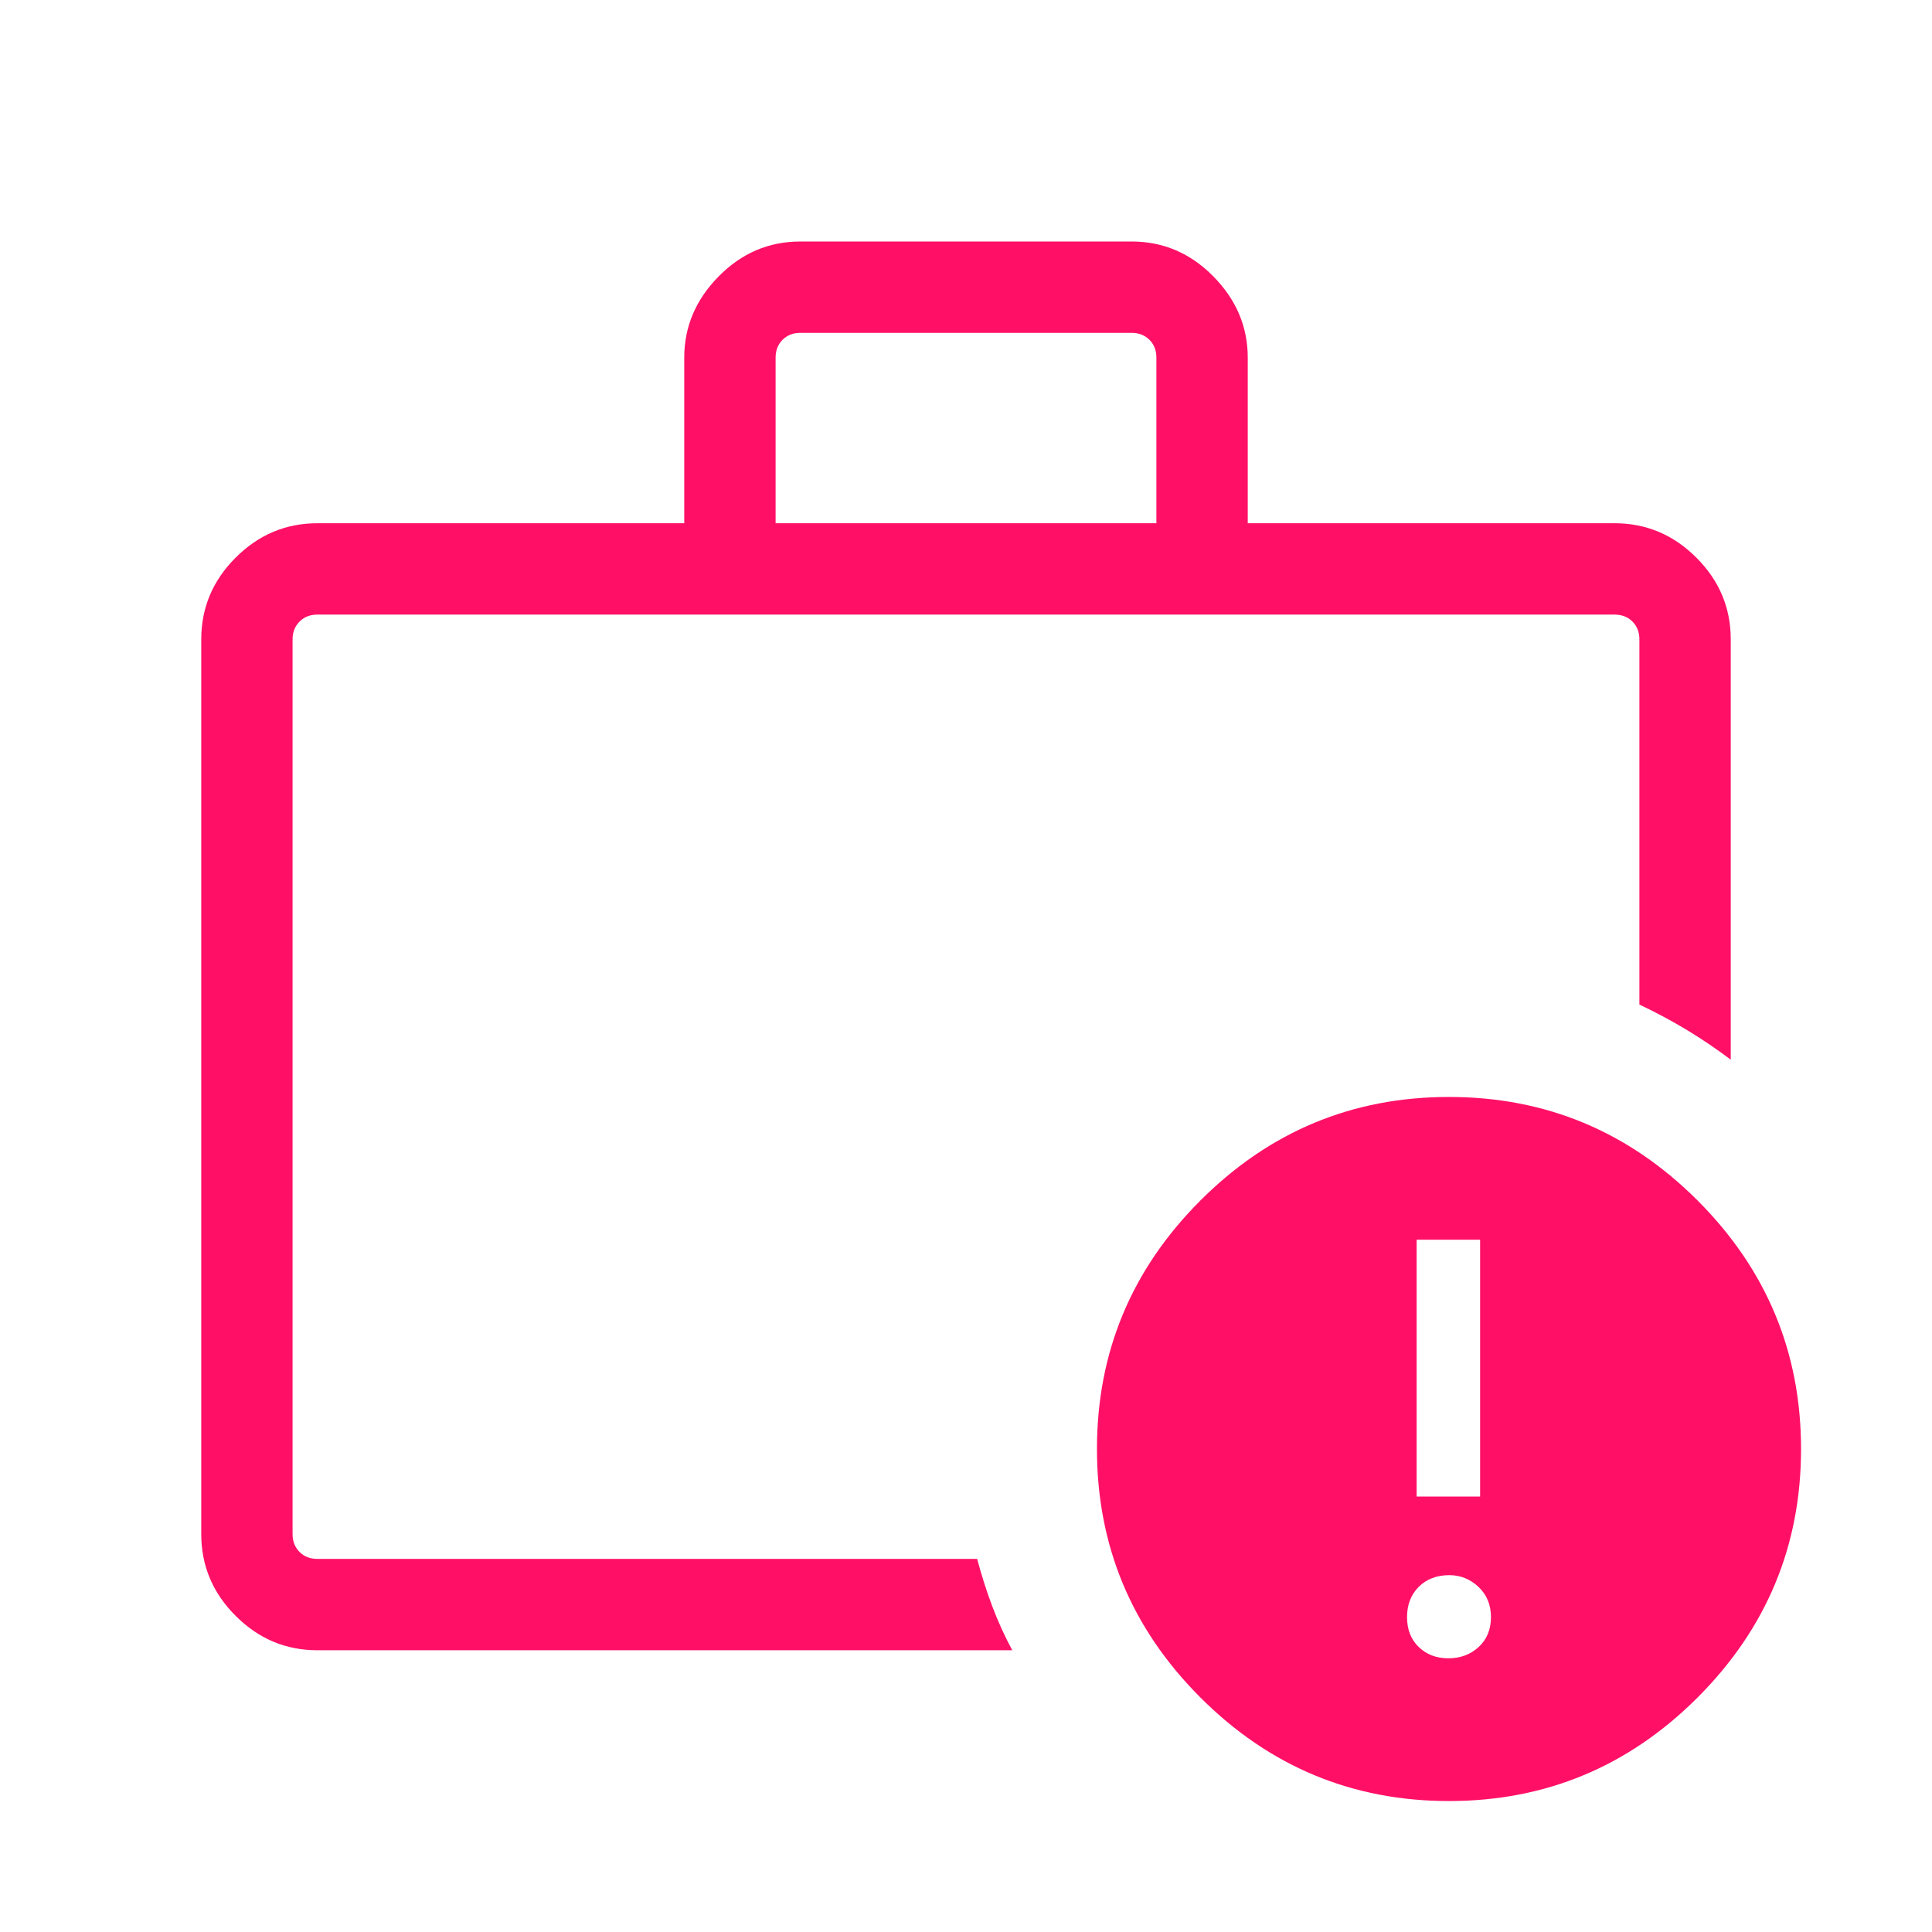 <?xml version="1.0" encoding="UTF-8"?> <svg xmlns="http://www.w3.org/2000/svg" width="60" height="60" viewBox="0 0 60 60" fill="none"> <path d="M44.981 51.5C45.352 51.5 45.666 51.383 45.921 51.149C46.175 50.915 46.303 50.606 46.303 50.221C46.303 49.837 46.173 49.523 45.914 49.281C45.655 49.039 45.355 48.918 45.012 48.918C44.619 48.918 44.302 49.039 44.06 49.281C43.818 49.523 43.697 49.837 43.697 50.221C43.697 50.606 43.818 50.915 44.06 51.149C44.302 51.383 44.609 51.5 44.981 51.5ZM43.995 46.476H45.966V38.5H43.995V46.476ZM9.086 47.644V47.078V48.413V19.087V47.644ZM9.856 51.25C8.875 51.25 8.029 50.894 7.318 50.182C6.606 49.471 6.25 48.625 6.25 47.644V19.856C6.25 18.876 6.606 18.029 7.318 17.318C8.029 16.606 8.875 16.25 9.856 16.25H21.25V11.106C21.25 10.148 21.606 9.307 22.318 8.584C23.029 7.862 23.875 7.5 24.856 7.5H35.144C36.124 7.5 36.971 7.862 37.682 8.584C38.394 9.307 38.75 10.148 38.75 11.106V16.25H50.144C51.124 16.25 51.971 16.606 52.682 17.318C53.394 18.029 53.75 18.876 53.75 19.856V32.909C53.311 32.579 52.861 32.274 52.401 31.995C51.941 31.716 51.445 31.45 50.913 31.197V19.856C50.913 19.632 50.841 19.447 50.697 19.303C50.553 19.159 50.368 19.087 50.144 19.087H9.856C9.631 19.087 9.447 19.159 9.303 19.303C9.159 19.447 9.086 19.632 9.086 19.856V47.644C9.086 47.869 9.159 48.053 9.303 48.197C9.447 48.341 9.631 48.413 9.856 48.413H30.346C30.481 48.92 30.637 49.41 30.815 49.882C30.993 50.355 31.2 50.811 31.437 51.25H9.856ZM24.087 16.25H35.913V11.106C35.913 10.882 35.841 10.697 35.697 10.553C35.553 10.409 35.368 10.337 35.144 10.337H24.856C24.631 10.337 24.447 10.409 24.303 10.553C24.159 10.697 24.087 10.882 24.087 11.106V16.25ZM45 55.933C41.997 55.933 39.424 54.861 37.281 52.719C35.139 50.576 34.067 48.003 34.067 45C34.067 41.997 35.139 39.424 37.281 37.281C39.424 35.139 41.997 34.067 45 34.067C48.003 34.067 50.576 35.139 52.719 37.281C54.861 39.424 55.933 41.997 55.933 45C55.933 48.003 54.861 50.576 52.719 52.719C50.576 54.861 48.003 55.933 45 55.933Z" fill="#FF1066"></path> </svg> 